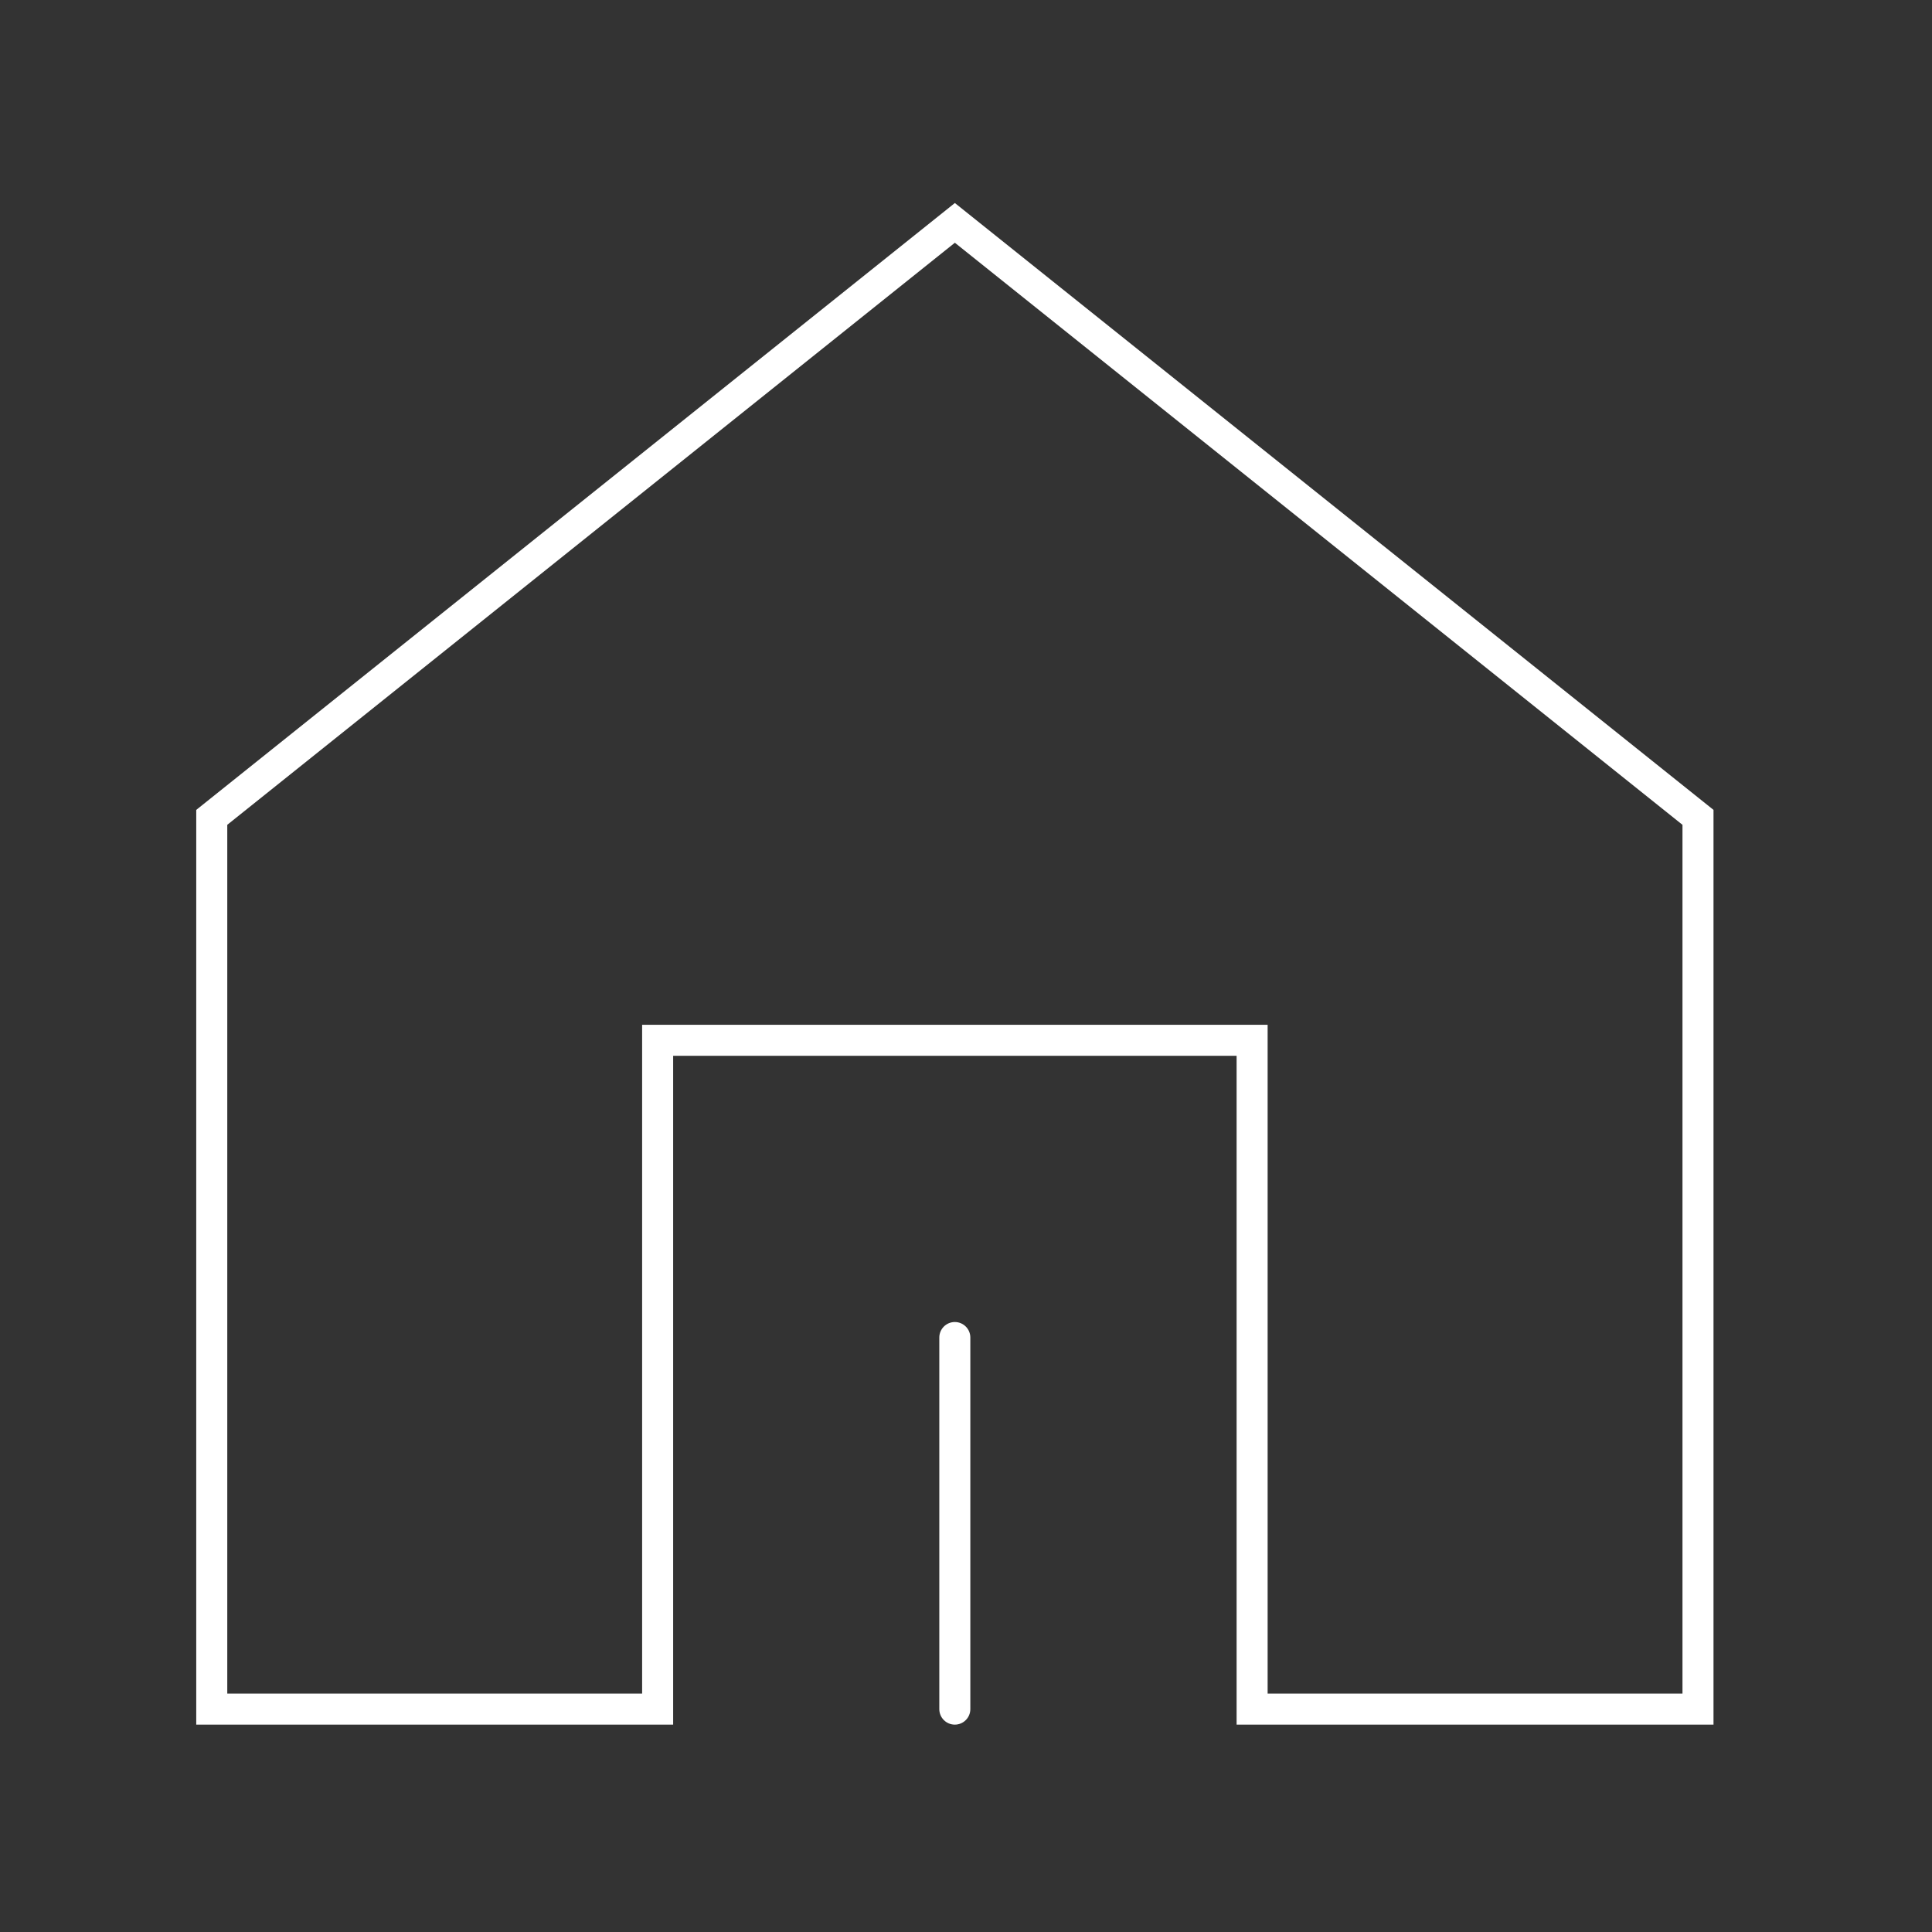 <svg width="33" height="33" viewBox="0 0 33 33" fill="none" xmlns="http://www.w3.org/2000/svg">
<rect x="0" y="0" width="33" height="33" fill="#333333" stroke="none"/>
<path d="M29.003 29.193V13.961L16.31 3.807L3.617 13.961L3.617 29.193H11.233V17.769H21.387V29.193H29.003Z" stroke="white" stroke-width="0.53" stroke-linecap="round"/>
<path d="M16.309 29.193V22.846" stroke="white" stroke-width="0.53" stroke-linecap="round"/>
</svg>
